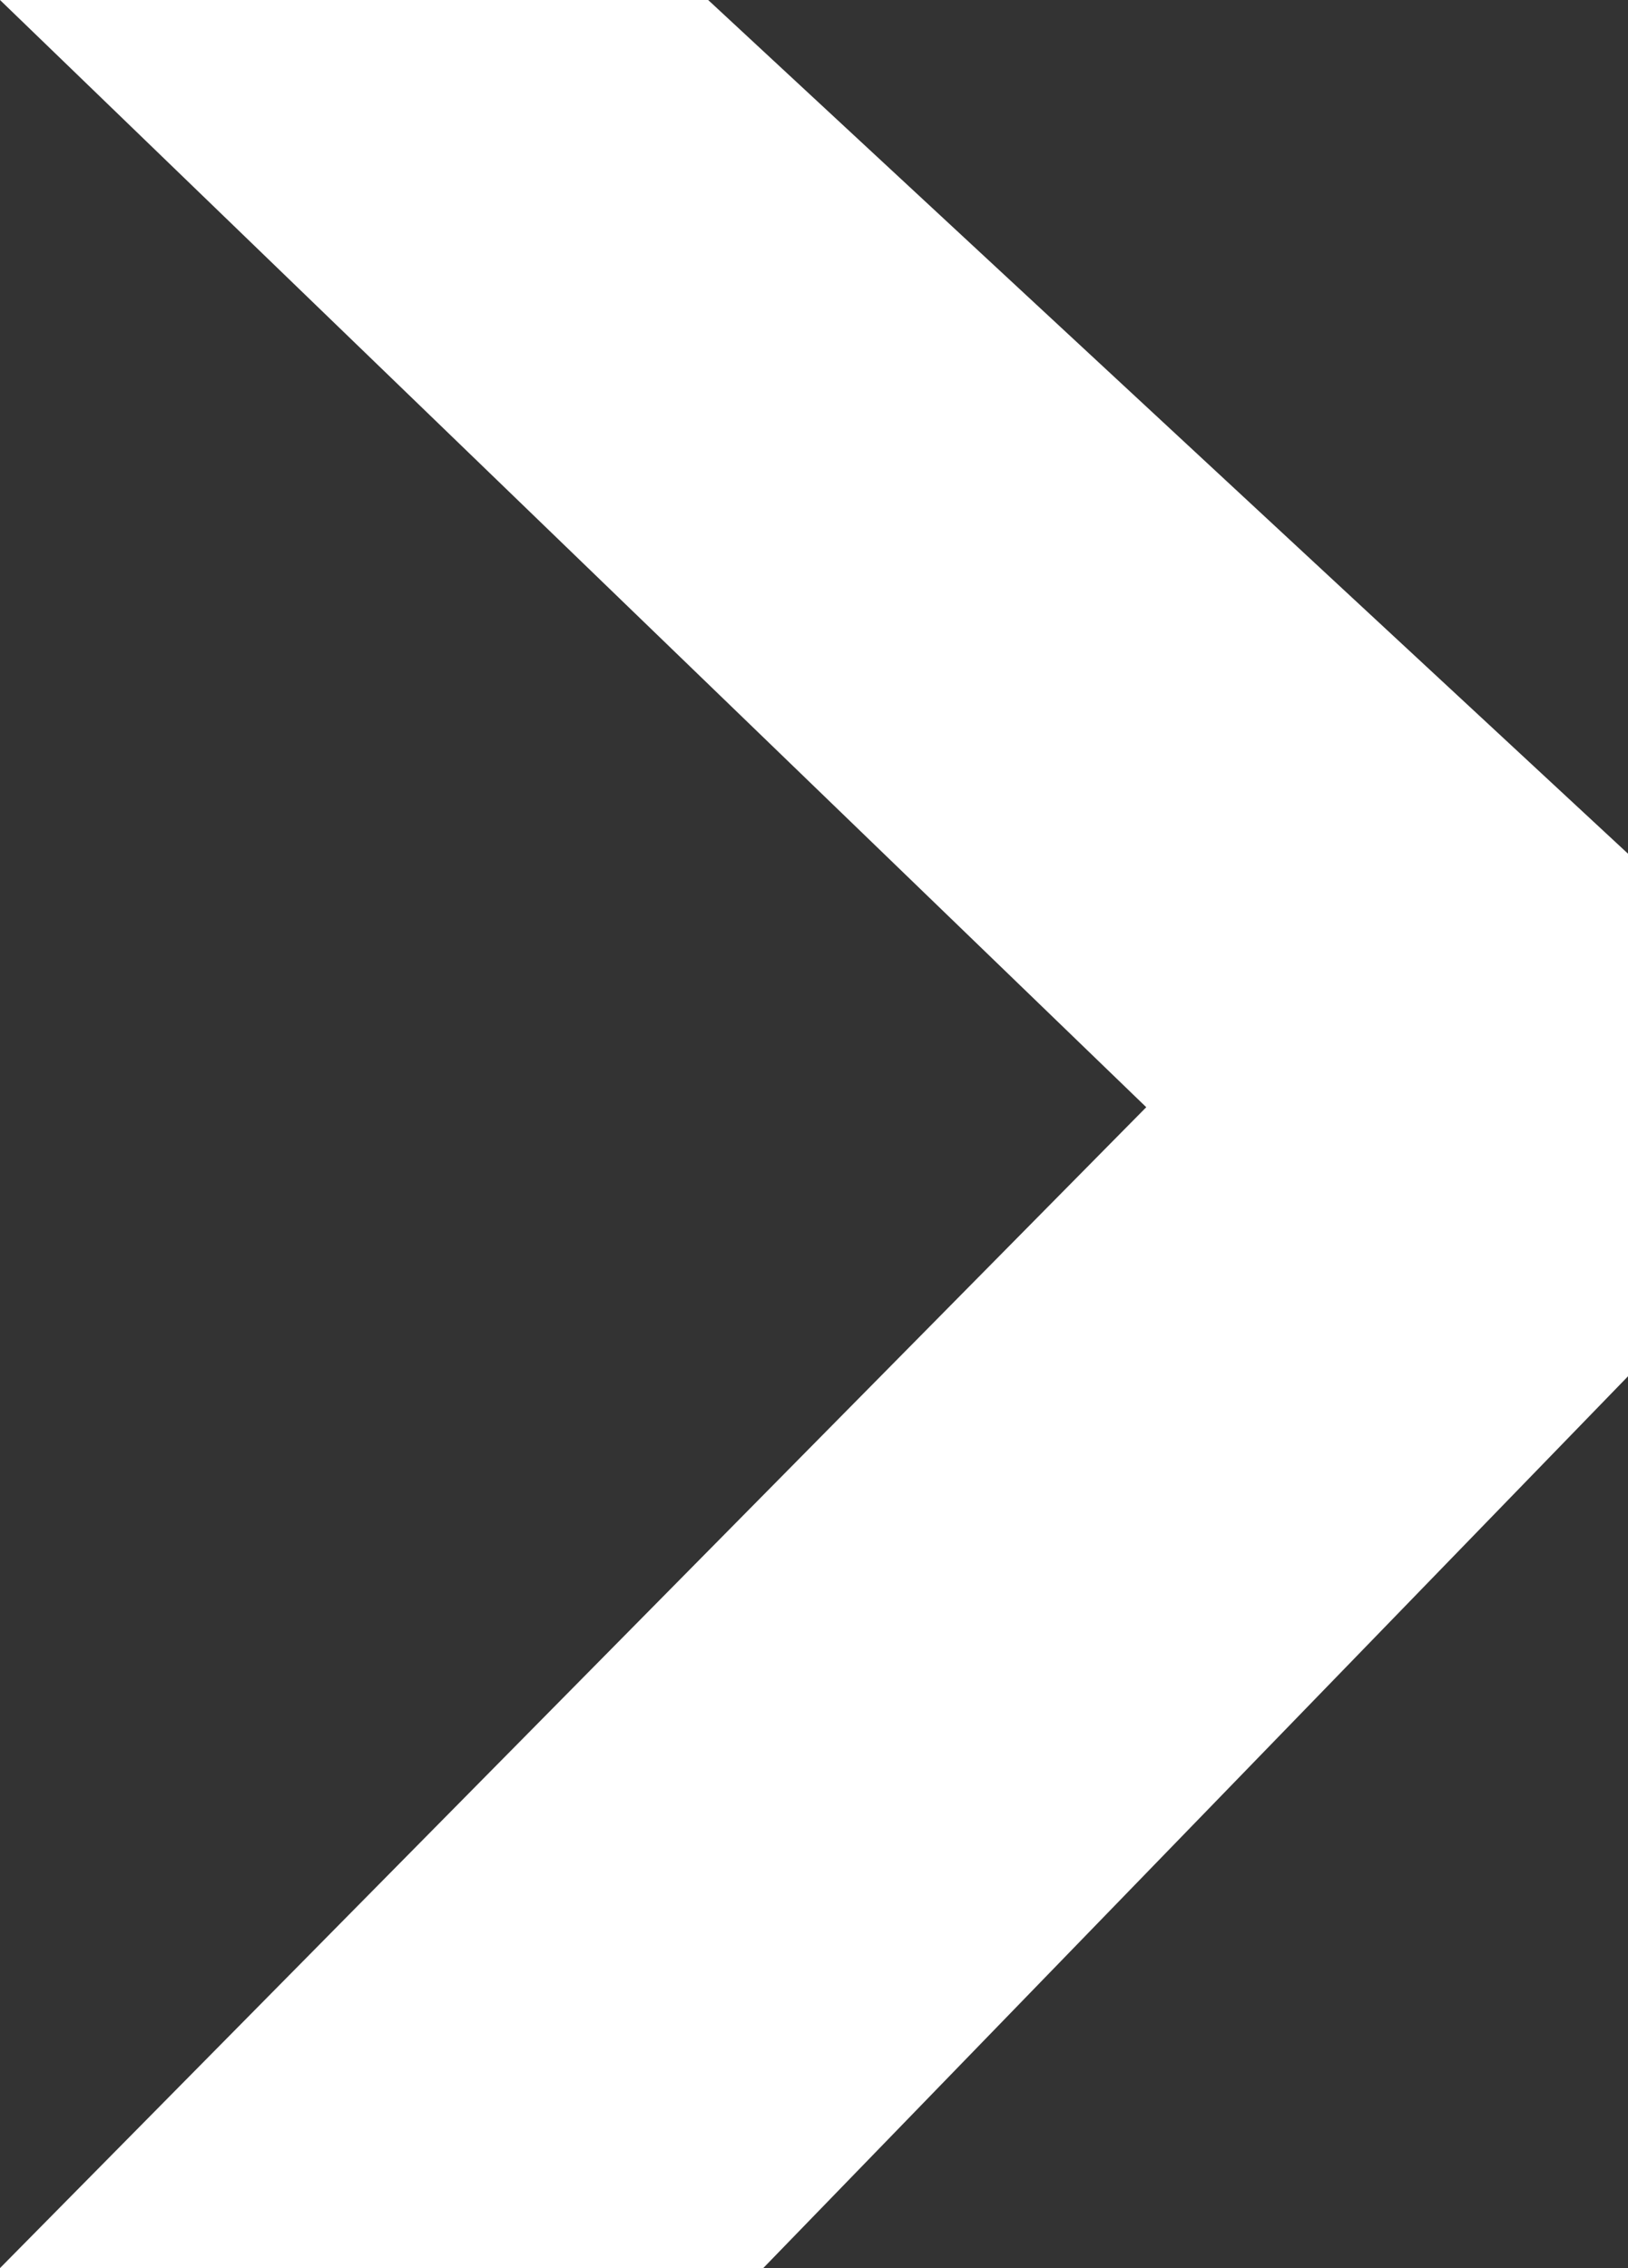 <?xml version="1.0" encoding="UTF-8"?>
<svg xmlns="http://www.w3.org/2000/svg" width="112" height="156" viewBox="0 0 112 156" fill="none">
  <rect x="0" y="0" width="112" height="156" fill="#333333" stroke="none"/>
  <path d="M78.858 76.154L0 0H48.719L112 58.717V94.662L52.508 156H0L78.858 76.154Z" fill="white"></path>
</svg>
